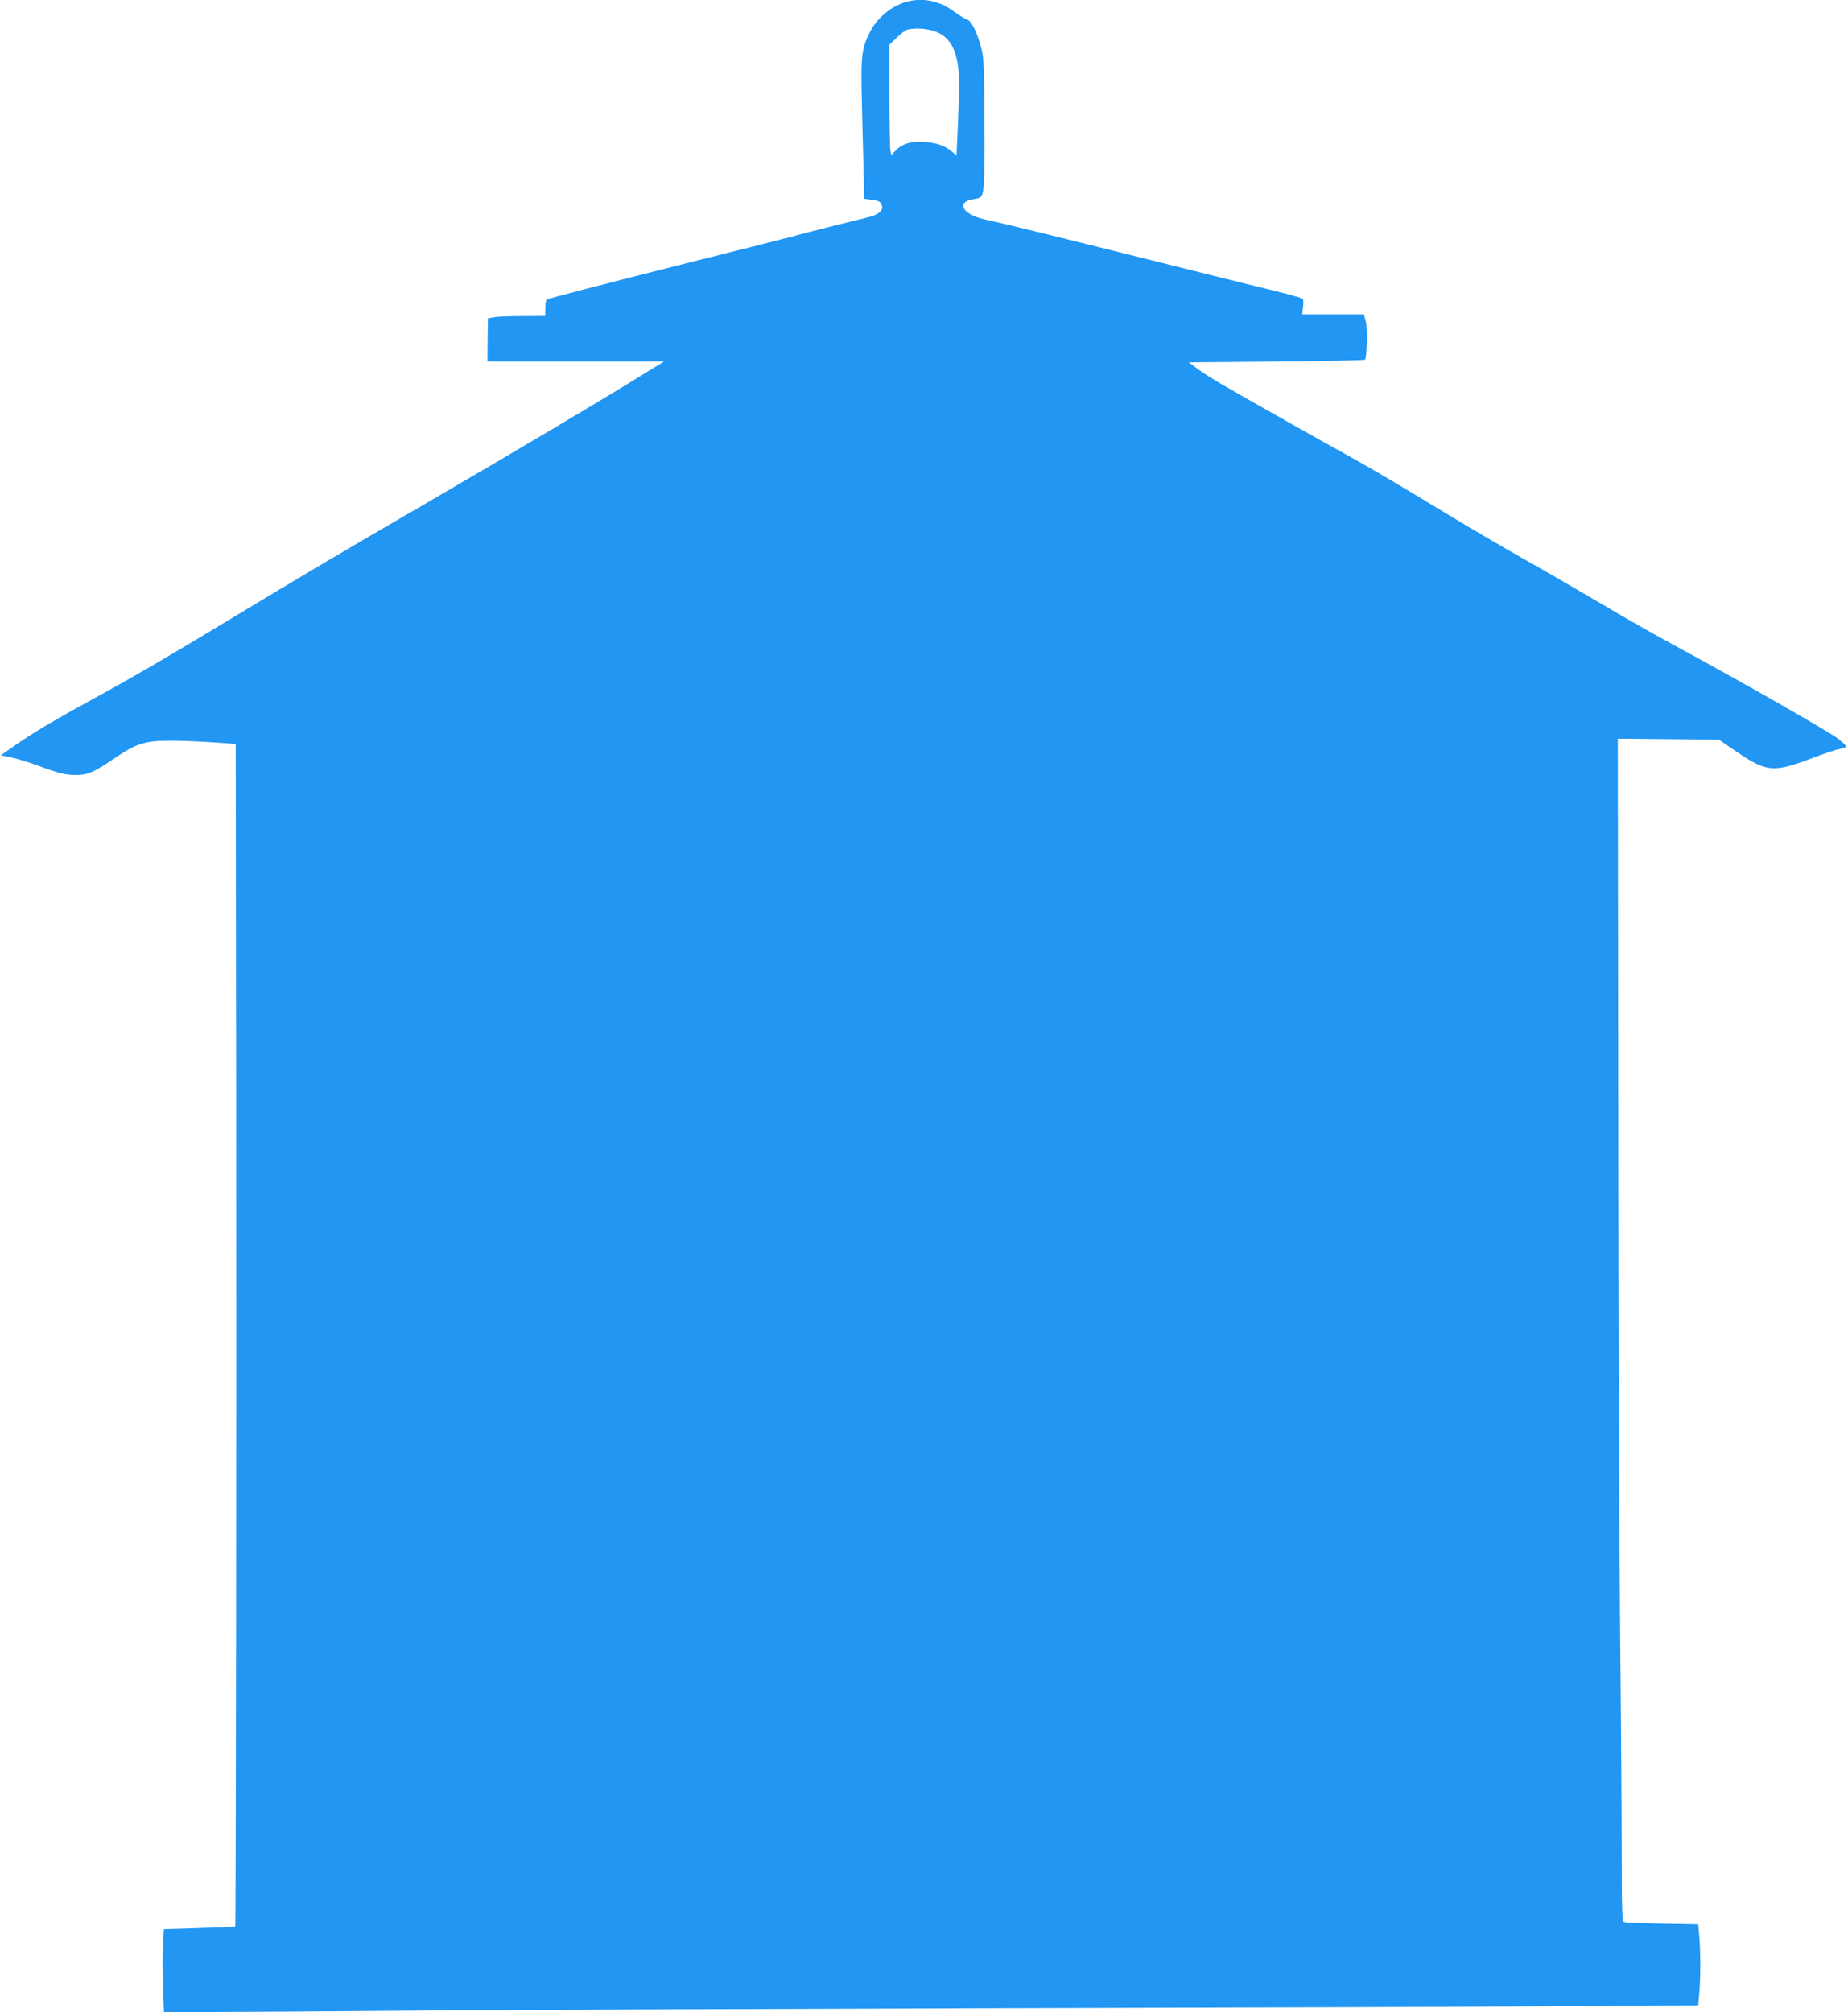 <?xml version="1.0" standalone="no"?>
<!DOCTYPE svg PUBLIC "-//W3C//DTD SVG 20010904//EN"
 "http://www.w3.org/TR/2001/REC-SVG-20010904/DTD/svg10.dtd">
<svg version="1.0" xmlns="http://www.w3.org/2000/svg"
 width="1176pt" height="1280pt" viewBox="0 0 1176 1280"
 preserveAspectRatio="xMidYMid meet">
<g transform="translate(0,1280) scale(0.1,-0.1)"
fill="#2196f3" stroke="none">
<path d="M5775 12790 c-96 -23 -193 -102 -238 -192 -56 -111 -60 -154 -52
-468 4 -157 9 -355 11 -440 l4 -155 42 -5 c52 -7 64 -13 71 -40 7 -28 -23 -55
-76 -69 -23 -6 -123 -31 -222 -55 -99 -25 -214 -54 -255 -66 -41 -11 -325 -83
-630 -159 -583 -147 -938 -239 -952 -247 -4 -3 -8 -27 -8 -55 l0 -49 -142 -1
c-79 0 -161 -3 -183 -7 l-40 -7 -2 -138 -1 -137 561 0 562 0 -115 -71 c-262
-163 -840 -506 -1370 -814 -606 -352 -802 -468 -1282 -758 -370 -224 -622
-371 -863 -502 -241 -132 -381 -214 -495 -294 l-95 -66 65 -13 c36 -7 112 -31
170 -52 142 -52 175 -60 245 -60 72 0 112 17 232 98 118 80 158 99 239 113 66
11 217 9 452 -7 l92 -7 3 -2341 c2 -2173 -2 -5178 -6 -5183 -2 -1 -104 -5
-228 -9 l-226 -7 -6 -87 c-4 -48 -4 -167 0 -264 l6 -176 236 0 c130 0 785 4
1456 10 671 5 2314 11 3650 15 1337 3 2878 8 3426 12 l996 6 7 81 c8 104 8
249 0 352 l-7 82 -231 4 c-127 2 -237 7 -243 11 -10 6 -13 100 -13 415 0 224
-4 859 -10 1412 -5 553 -11 2062 -12 3353 l-3 2348 321 -3 322 -3 120 -82
c187 -126 230 -129 482 -33 71 27 147 52 170 56 23 4 39 11 37 18 -2 6 -24 26
-48 45 -74 55 -611 361 -1054 601 -104 56 -314 175 -465 265 -151 89 -369 215
-485 280 -115 65 -318 183 -450 263 -370 224 -519 312 -655 387 -144 79 -680
381 -820 463 -52 30 -120 73 -150 96 l-55 41 557 5 c306 3 560 8 564 12 13 14
17 201 5 246 l-12 42 -196 0 -196 0 5 44 c3 24 3 48 -1 54 -3 5 -85 29 -181
52 -96 23 -458 113 -805 200 -630 157 -906 225 -1043 255 -77 18 -132 53 -132
86 0 21 20 34 71 43 66 12 64 -3 63 461 0 355 -3 431 -17 488 -23 98 -64 184
-90 191 -12 3 -52 28 -90 55 -89 65 -191 87 -292 61z m145 -181 c121 -27 177
-122 182 -305 2 -49 -1 -180 -6 -291 l-9 -202 -30 25 c-43 36 -91 53 -166 60
-85 8 -145 -8 -187 -50 l-32 -32 -6 29 c-3 16 -6 174 -6 351 l0 322 48 46 c26
26 58 48 72 51 46 8 94 7 140 -4z"/>
</g>
</svg>
